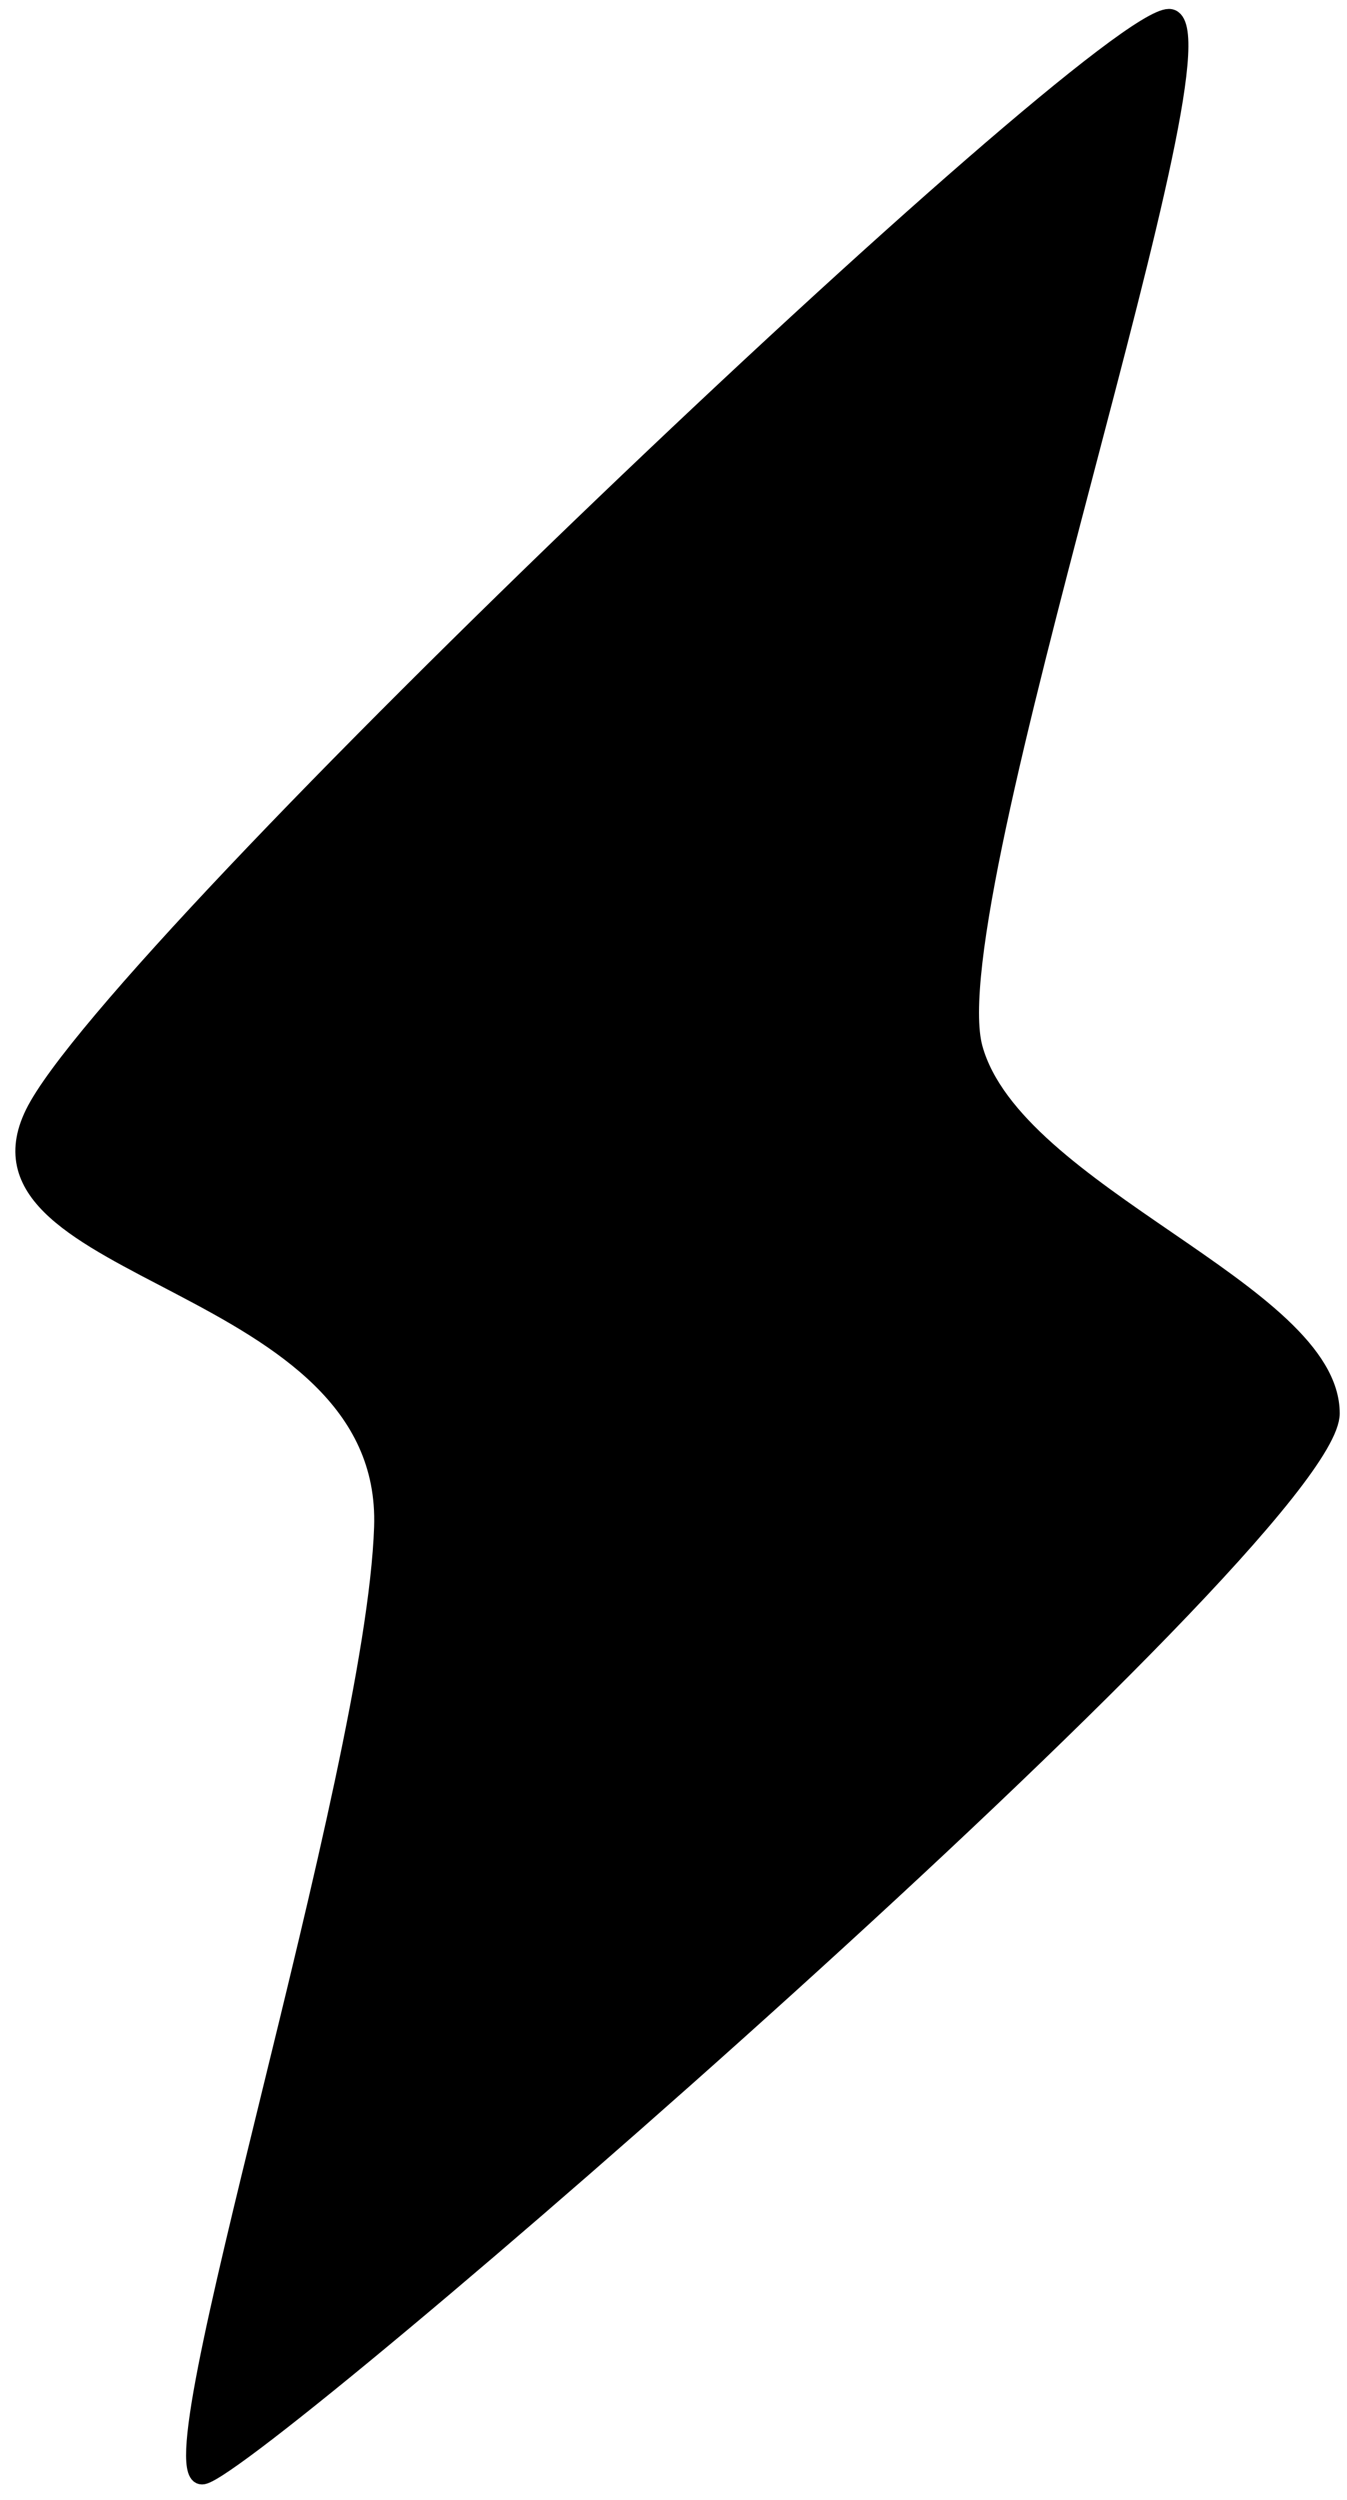 <svg width="83" height="154" viewBox="0 0 83 154" fill="none" xmlns="http://www.w3.org/2000/svg">
<path d="M12.527 152.549C16.027 151.851 82.053 94.603 82.052 87.076C82.052 79.549 62.553 73.576 60.053 64.576C57.553 55.576 76.555 1.049 72.027 1.049C67.5 1.049 7 58.5 2.052 68.576C-2.895 78.653 24.078 78.603 23.552 94.076C23.027 109.549 9.027 153.248 12.527 152.549Z" fill="black" stroke="black"/>
</svg>
